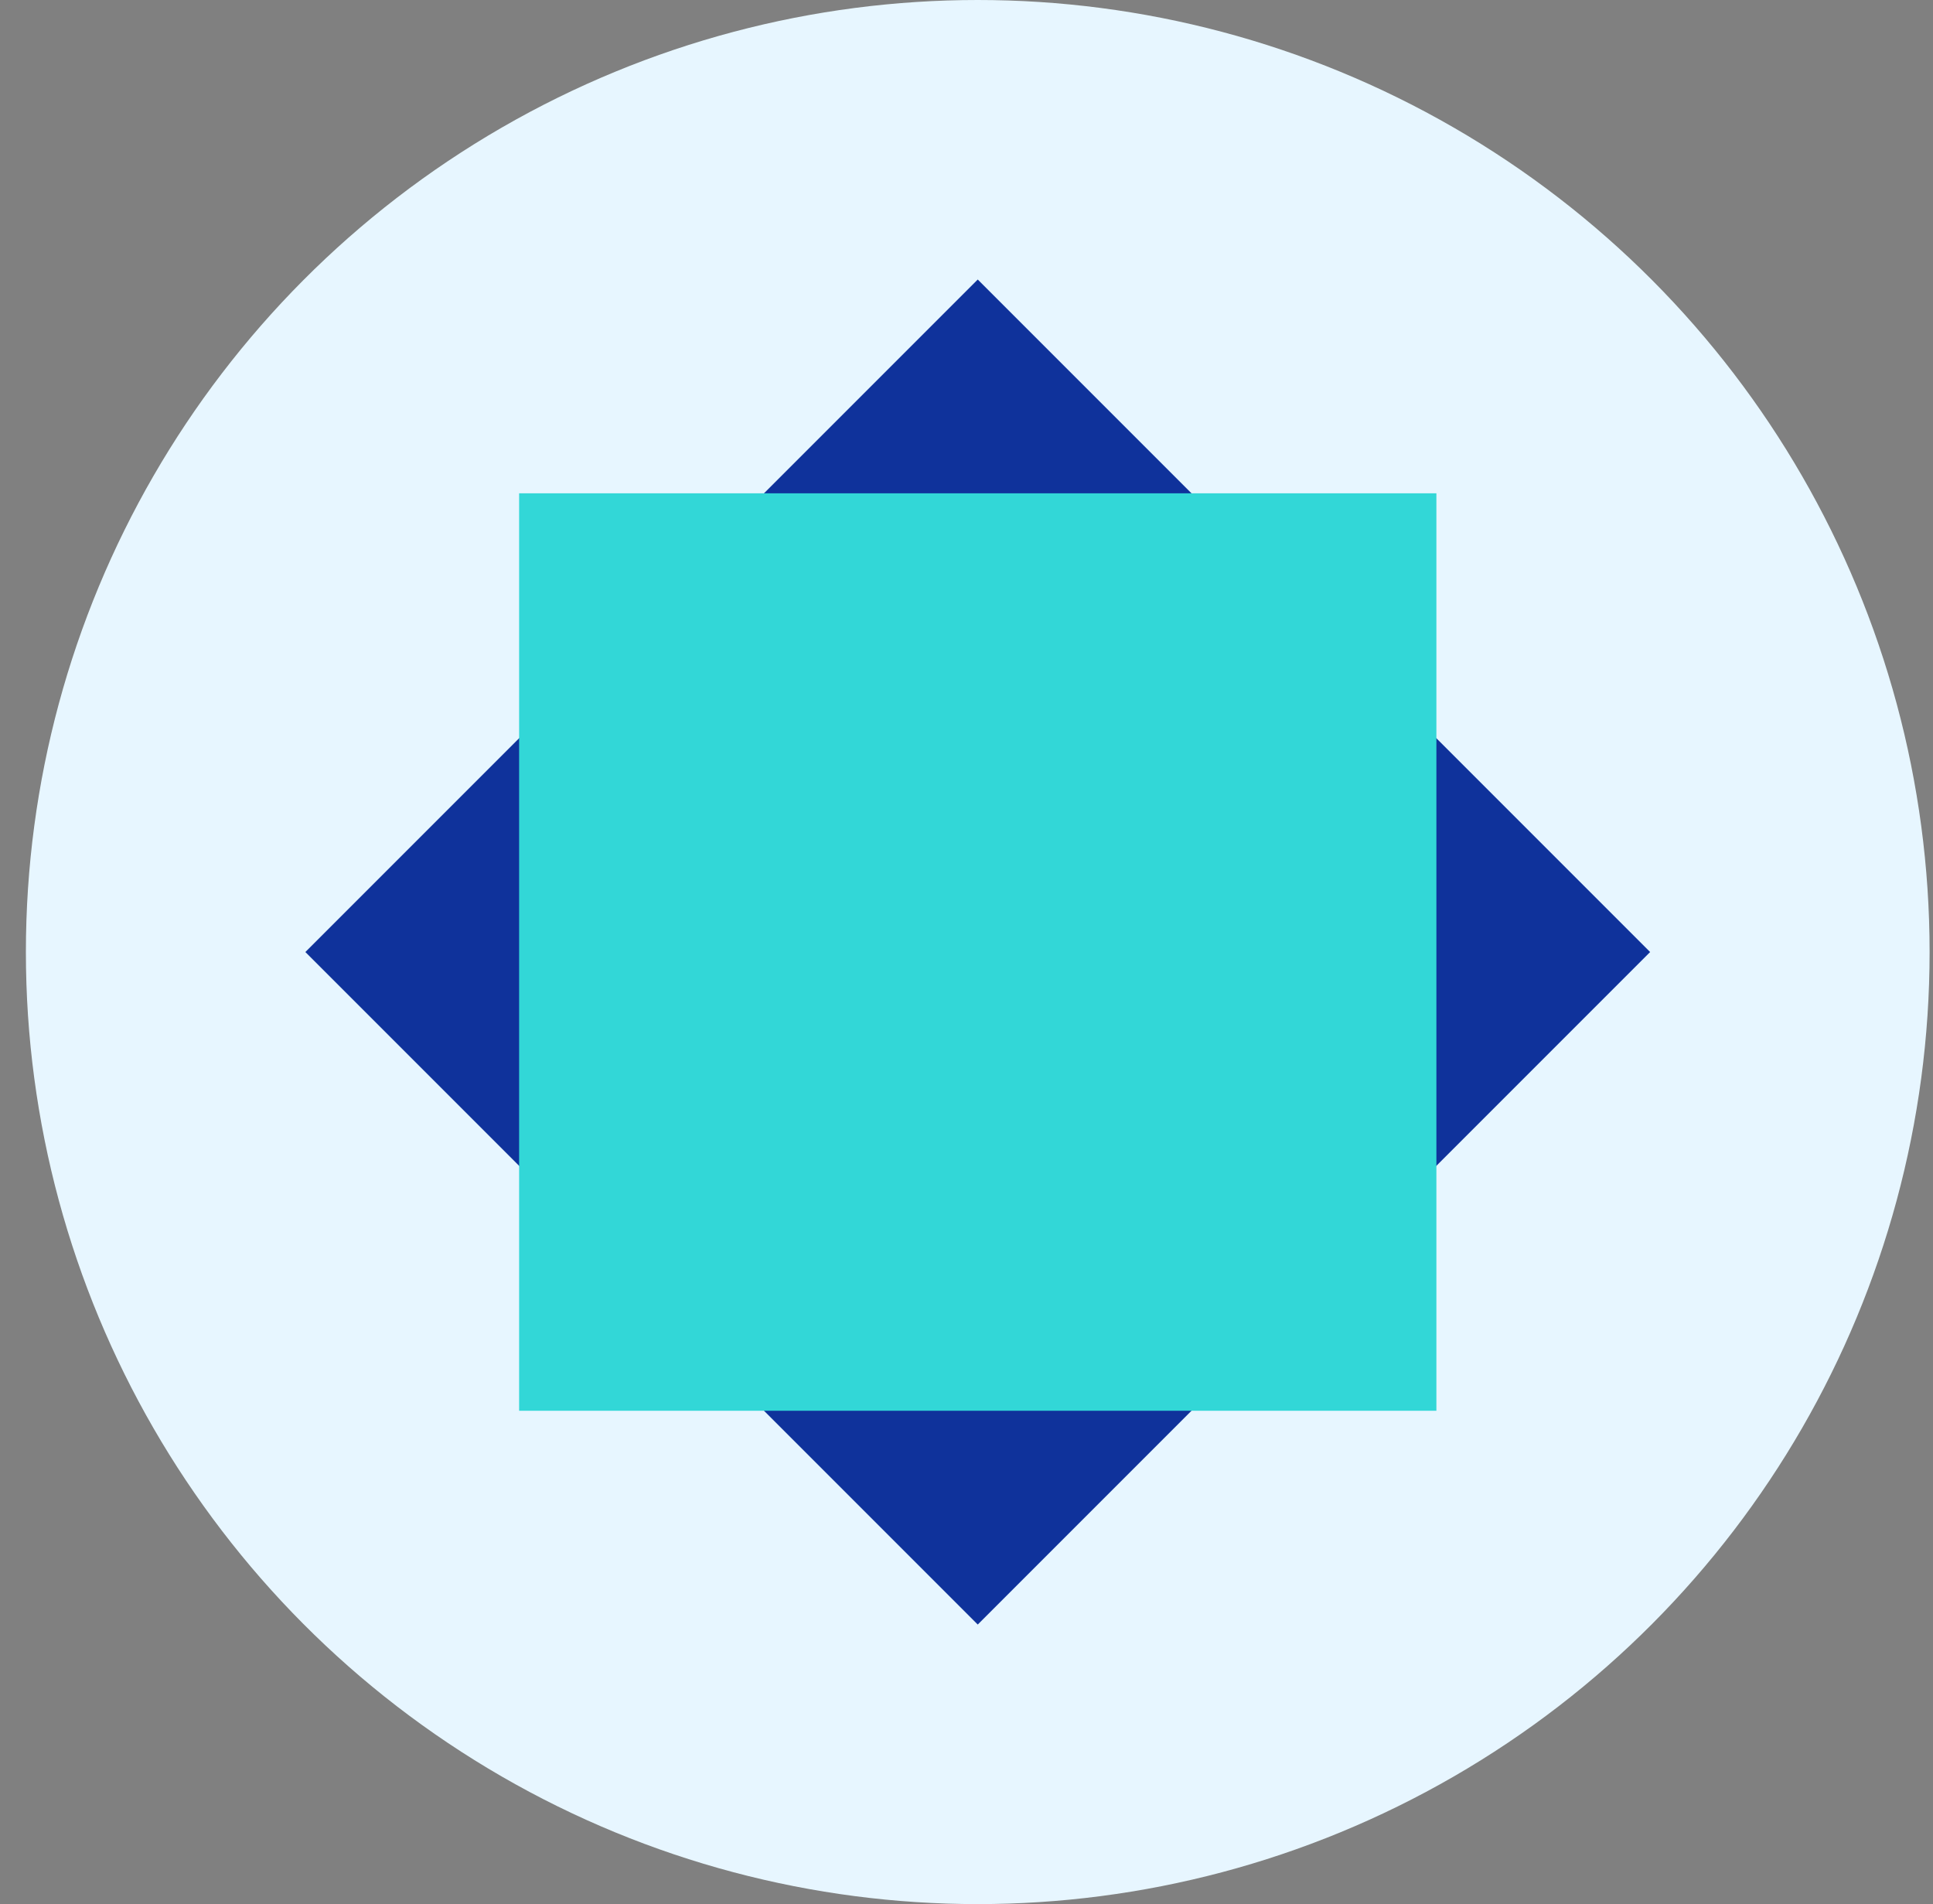 <svg width="66" height="65" viewBox="0 0 66 65" fill="none" xmlns="http://www.w3.org/2000/svg">
<rect x="0" y="0" width="66" height="65" fill="#808080" stroke="none"/>
<circle cx="33.384" cy="32.5" r="32.5" fill="#E7F6FF"/>
<rect x="33.384" y="9.542" width="32.467" height="32.467" transform="rotate(45 33.384 9.542)" fill="#0F329B"/>
<rect x="49.044" y="16.84" width="31.319" height="31.319" transform="rotate(90 49.044 16.84)" fill="#32D7D7"/>
</svg>
